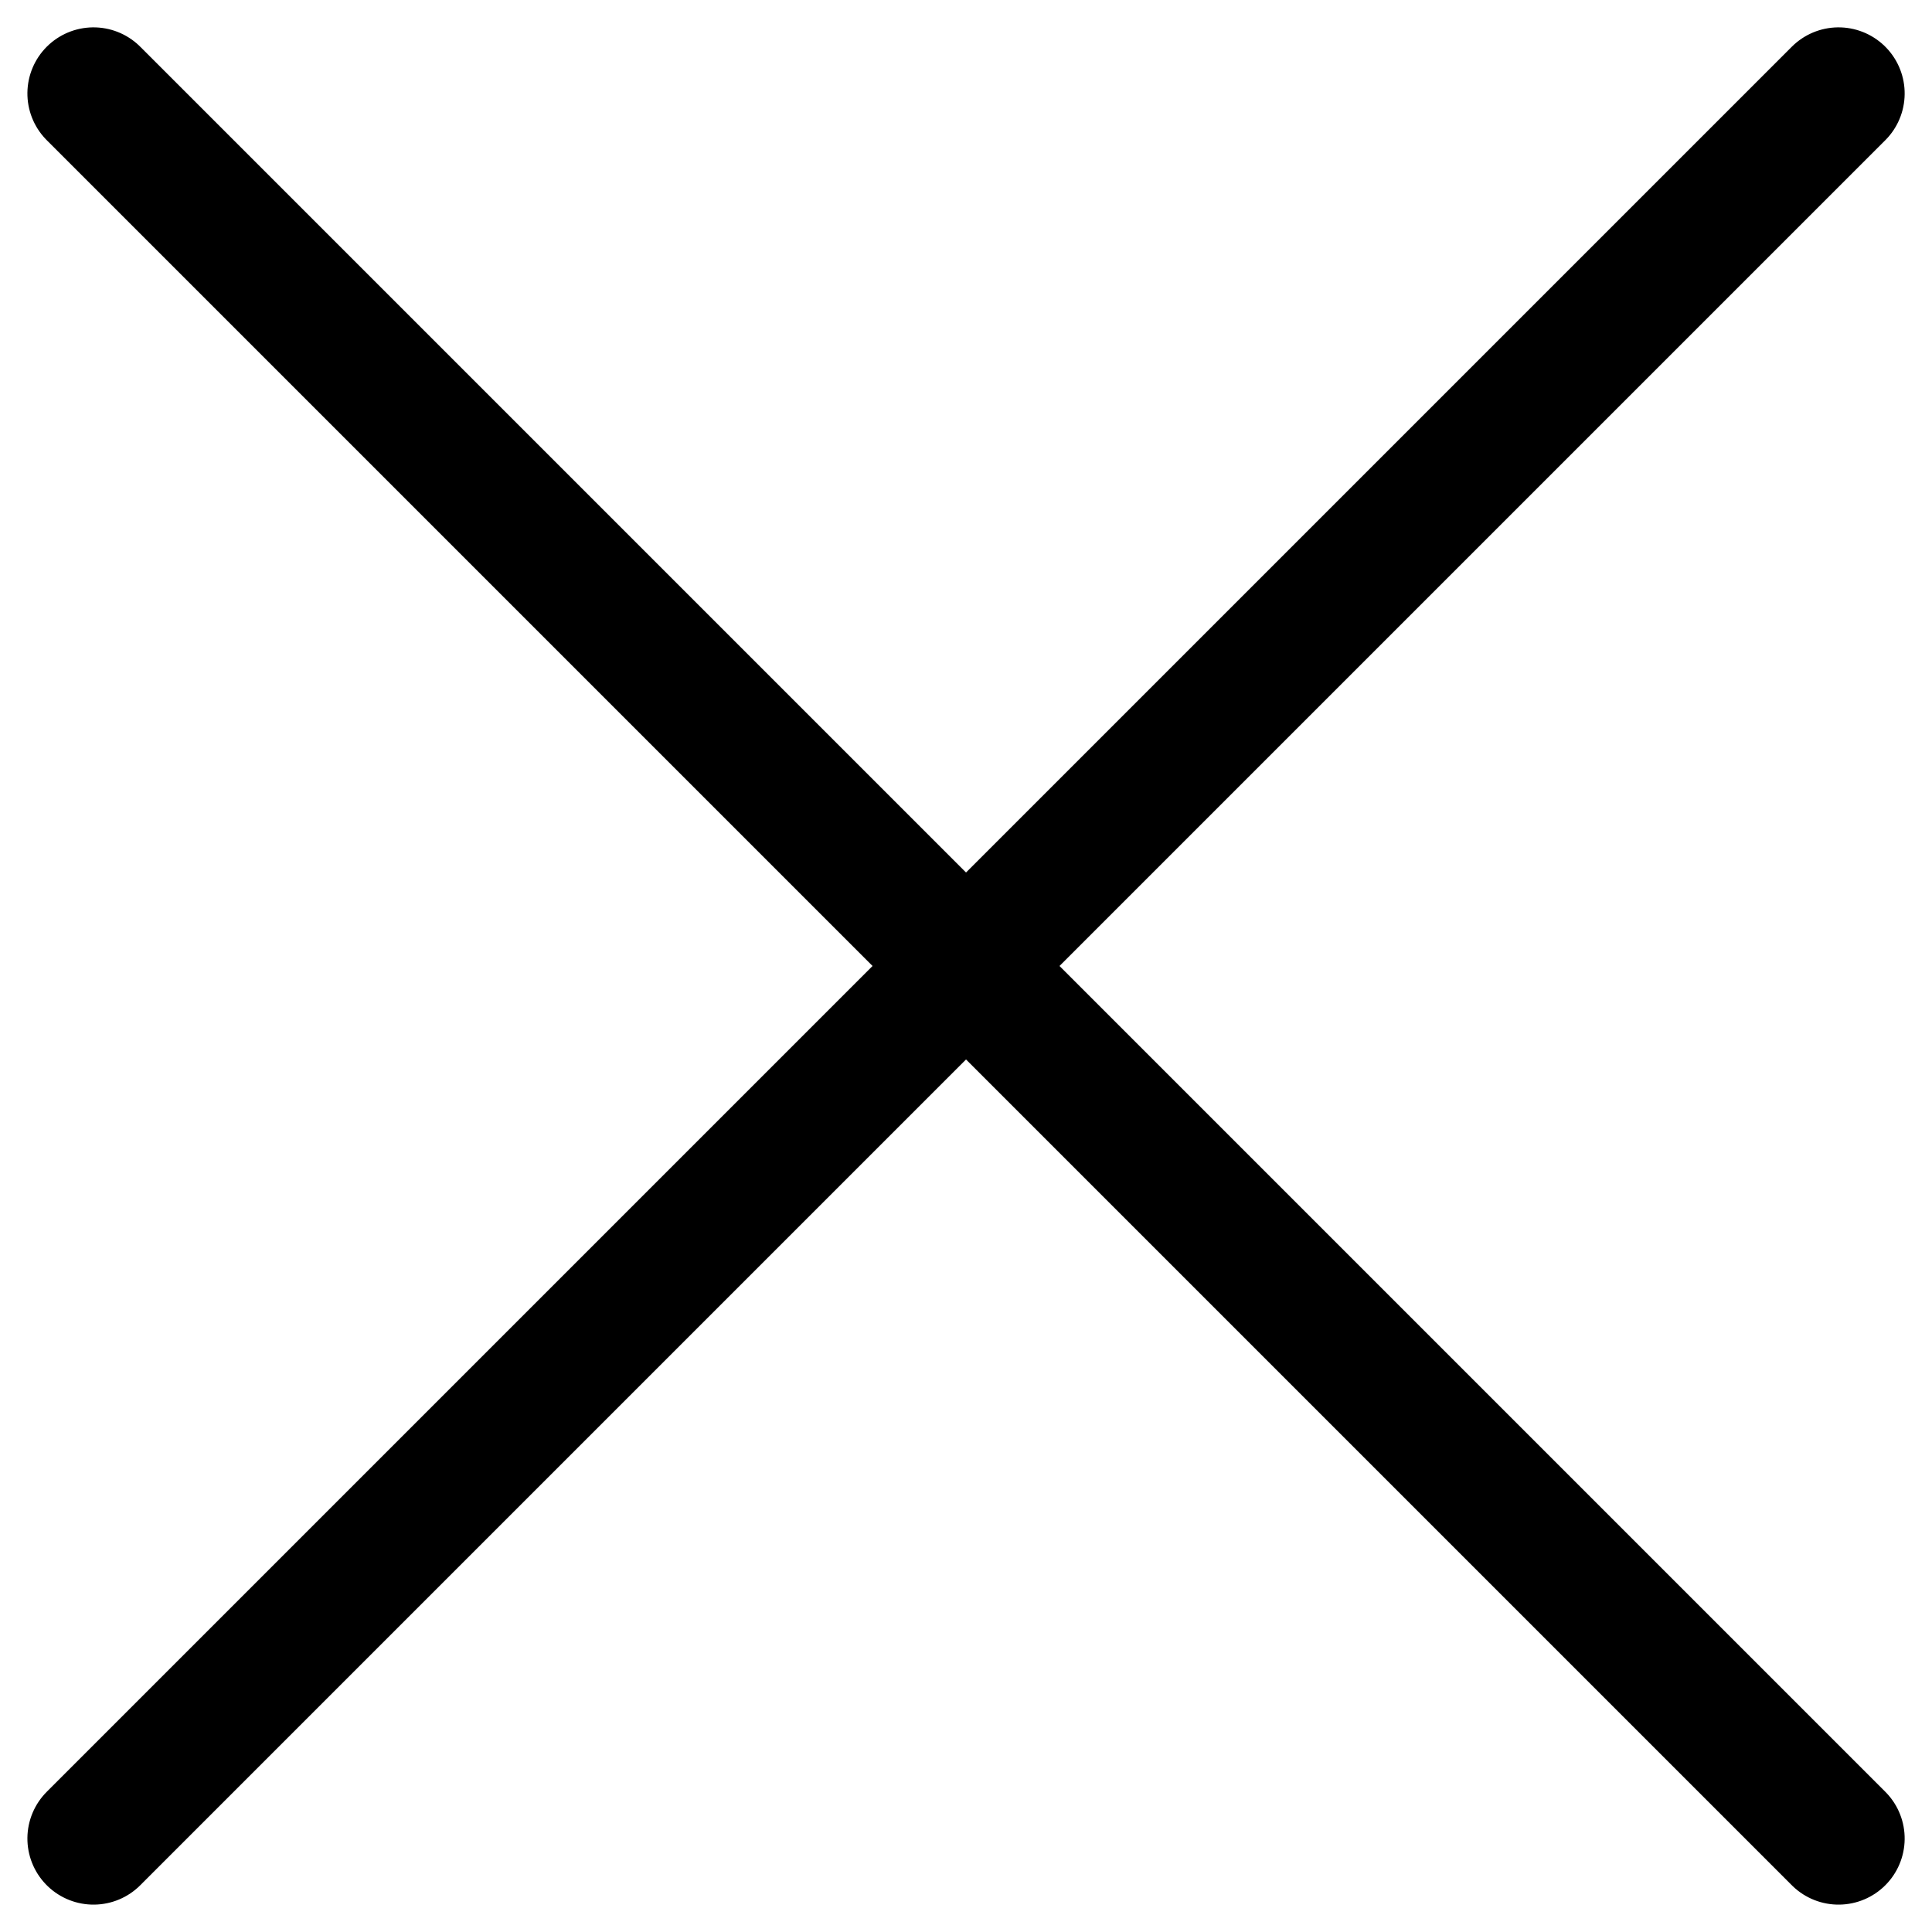 <svg xmlns="http://www.w3.org/2000/svg" width="21.92" height="21.92" viewBox="0 0 21.92 21.92">
  <g id="Group_62" data-name="Group 62" transform="translate(-368.756 -968.383) rotate(45)">
    <g id="plus" transform="translate(942 405)">
      <line id="Line_5" data-name="Line 5" y2="28" transform="translate(19 5)" fill="none" stroke="#000" stroke-linecap="round" stroke-linejoin="round" stroke-width="1.5"/>
      <line id="Line_6" data-name="Line 6" x2="28" transform="translate(5 19)" fill="none" stroke="#000" stroke-linecap="round" stroke-linejoin="round" stroke-width="1.5"/>
    </g>
  </g>
</svg>
